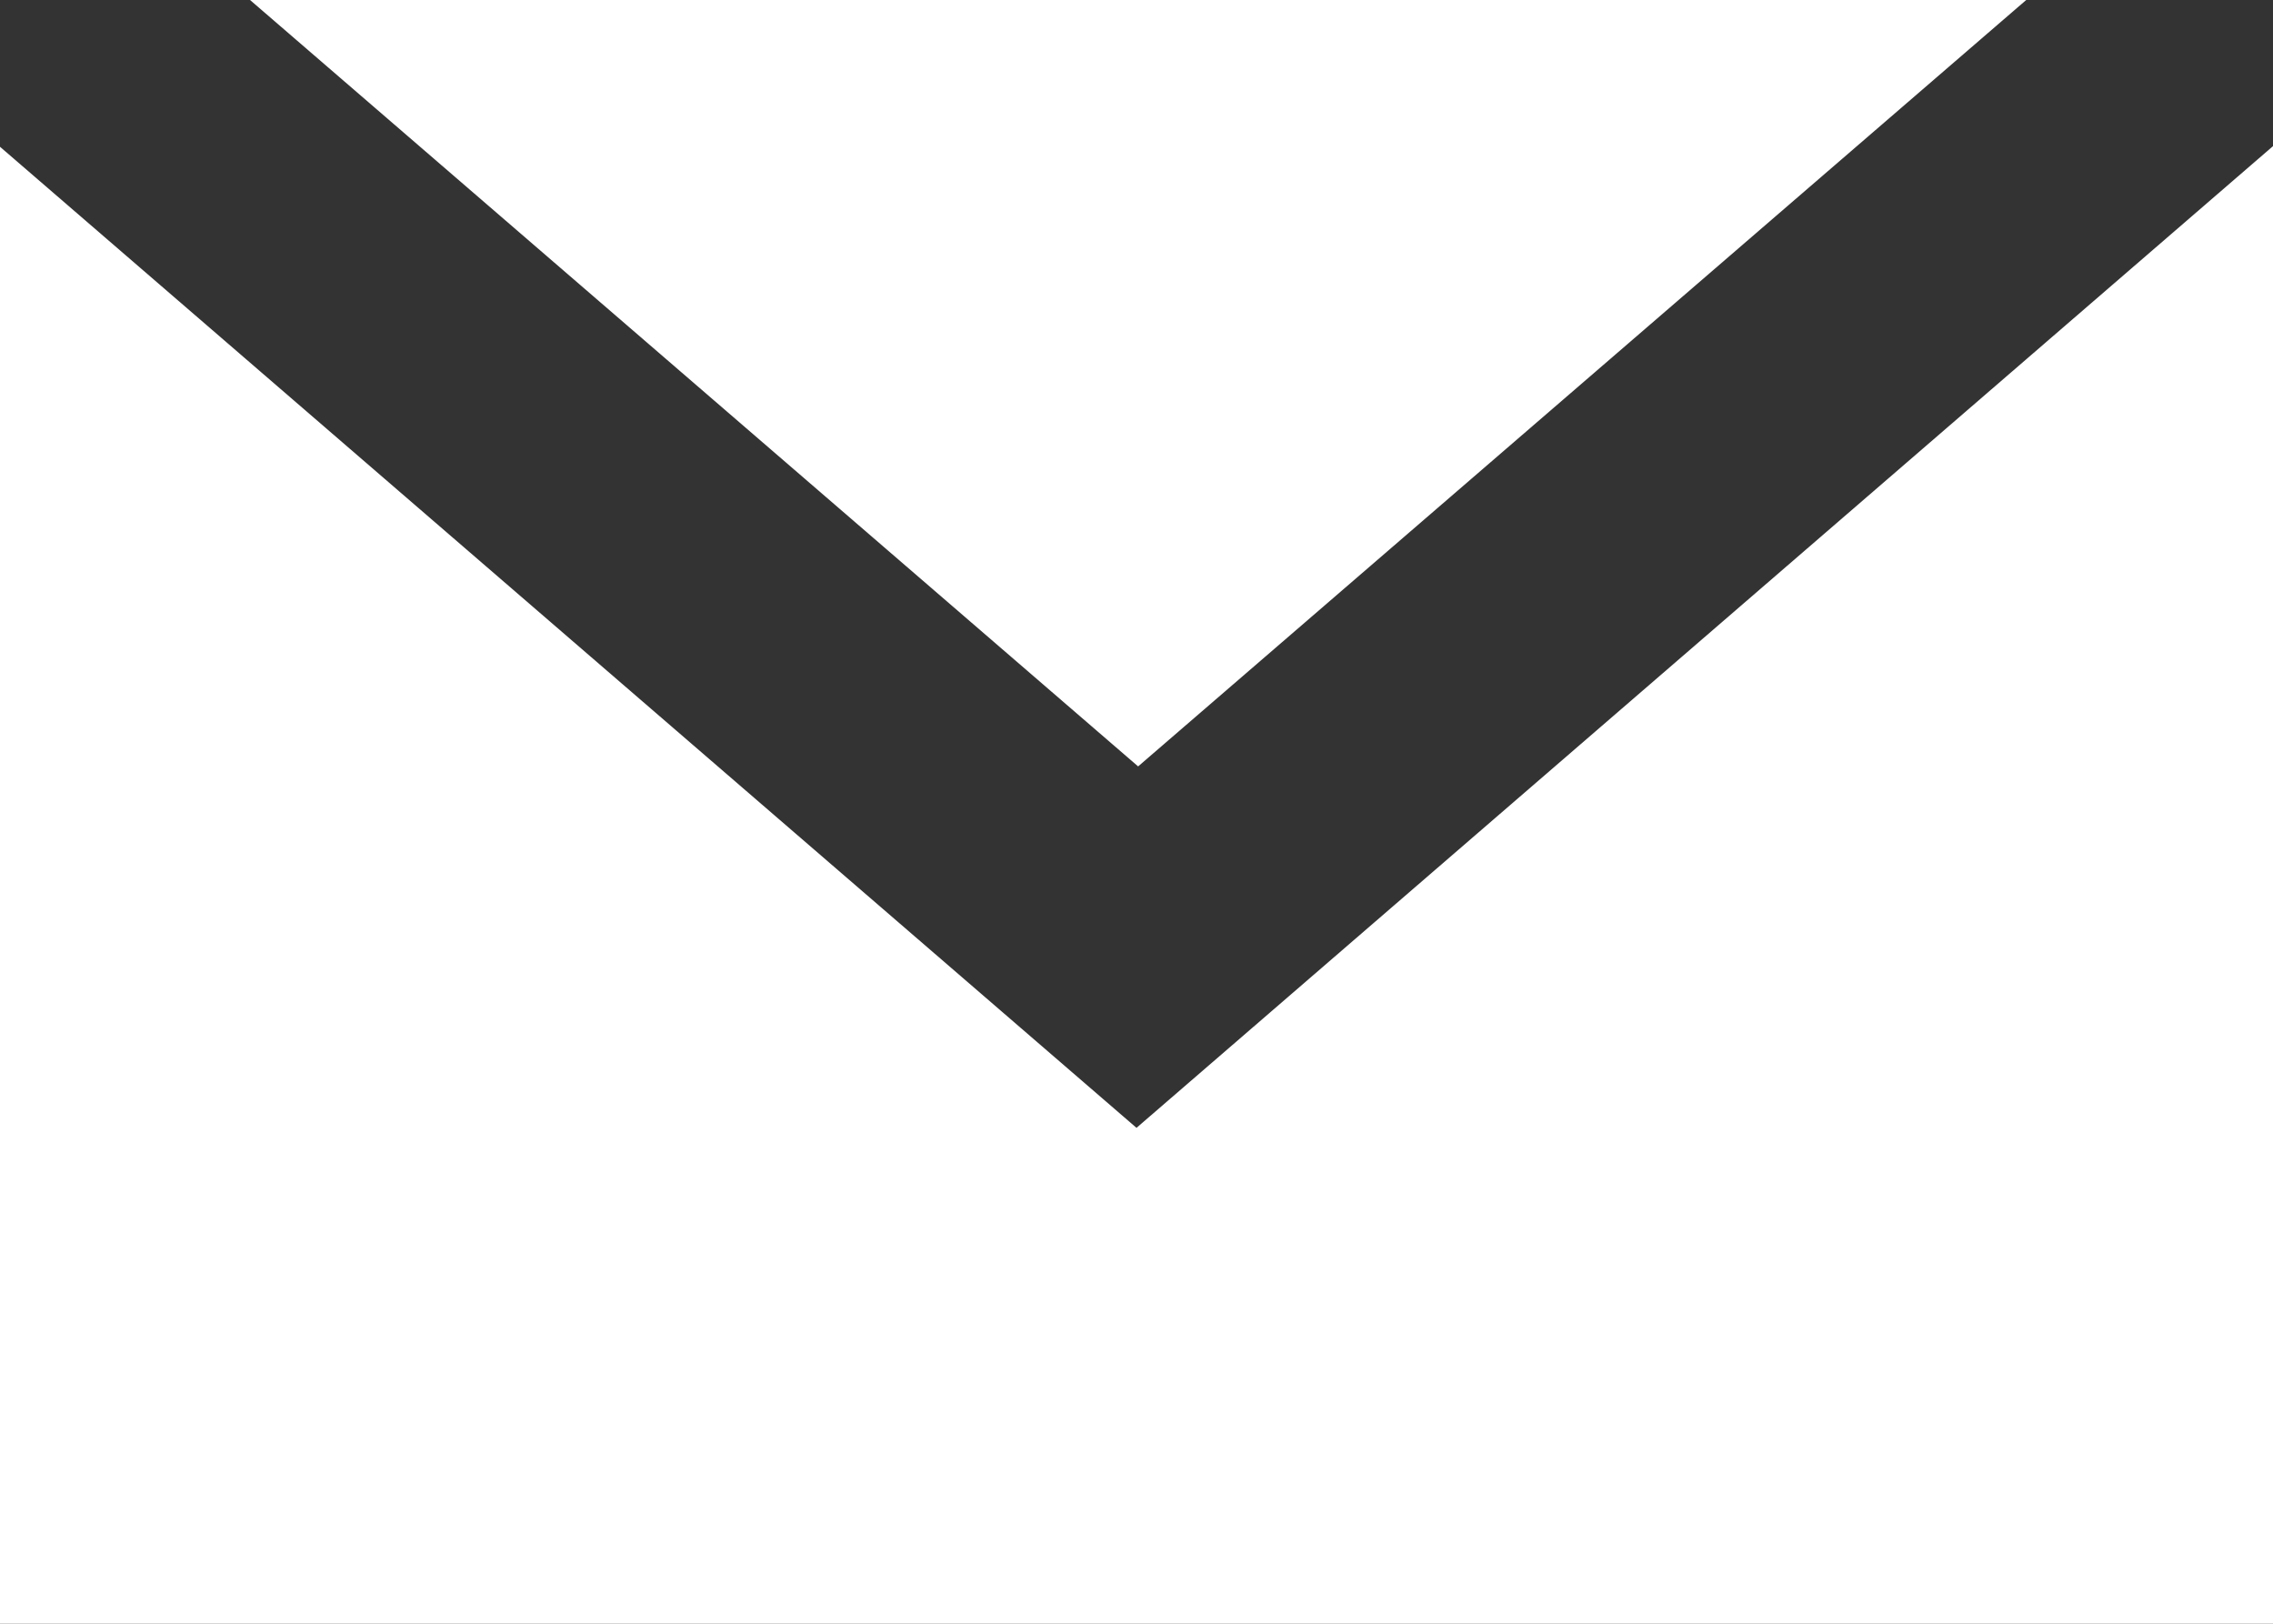 <svg xmlns="http://www.w3.org/2000/svg" width="14" height="10" viewBox="0 0 14 10">
  <rect x="0" y="0" width="14" height="10" fill="#333333" stroke="none"/>
  <defs>
    <style>
      .cls-1 {
        fill: #fff;
        fill-rule: evenodd;
      }
    </style>
  </defs>
  <path id="mail.svg" class="cls-1" d="M1082.48,280h-10.94l5.47,4.72Zm-5.48,6.946-7-6.042V290h14v-9.1Z" transform="translate(-1070 -280)"/>
</svg>
